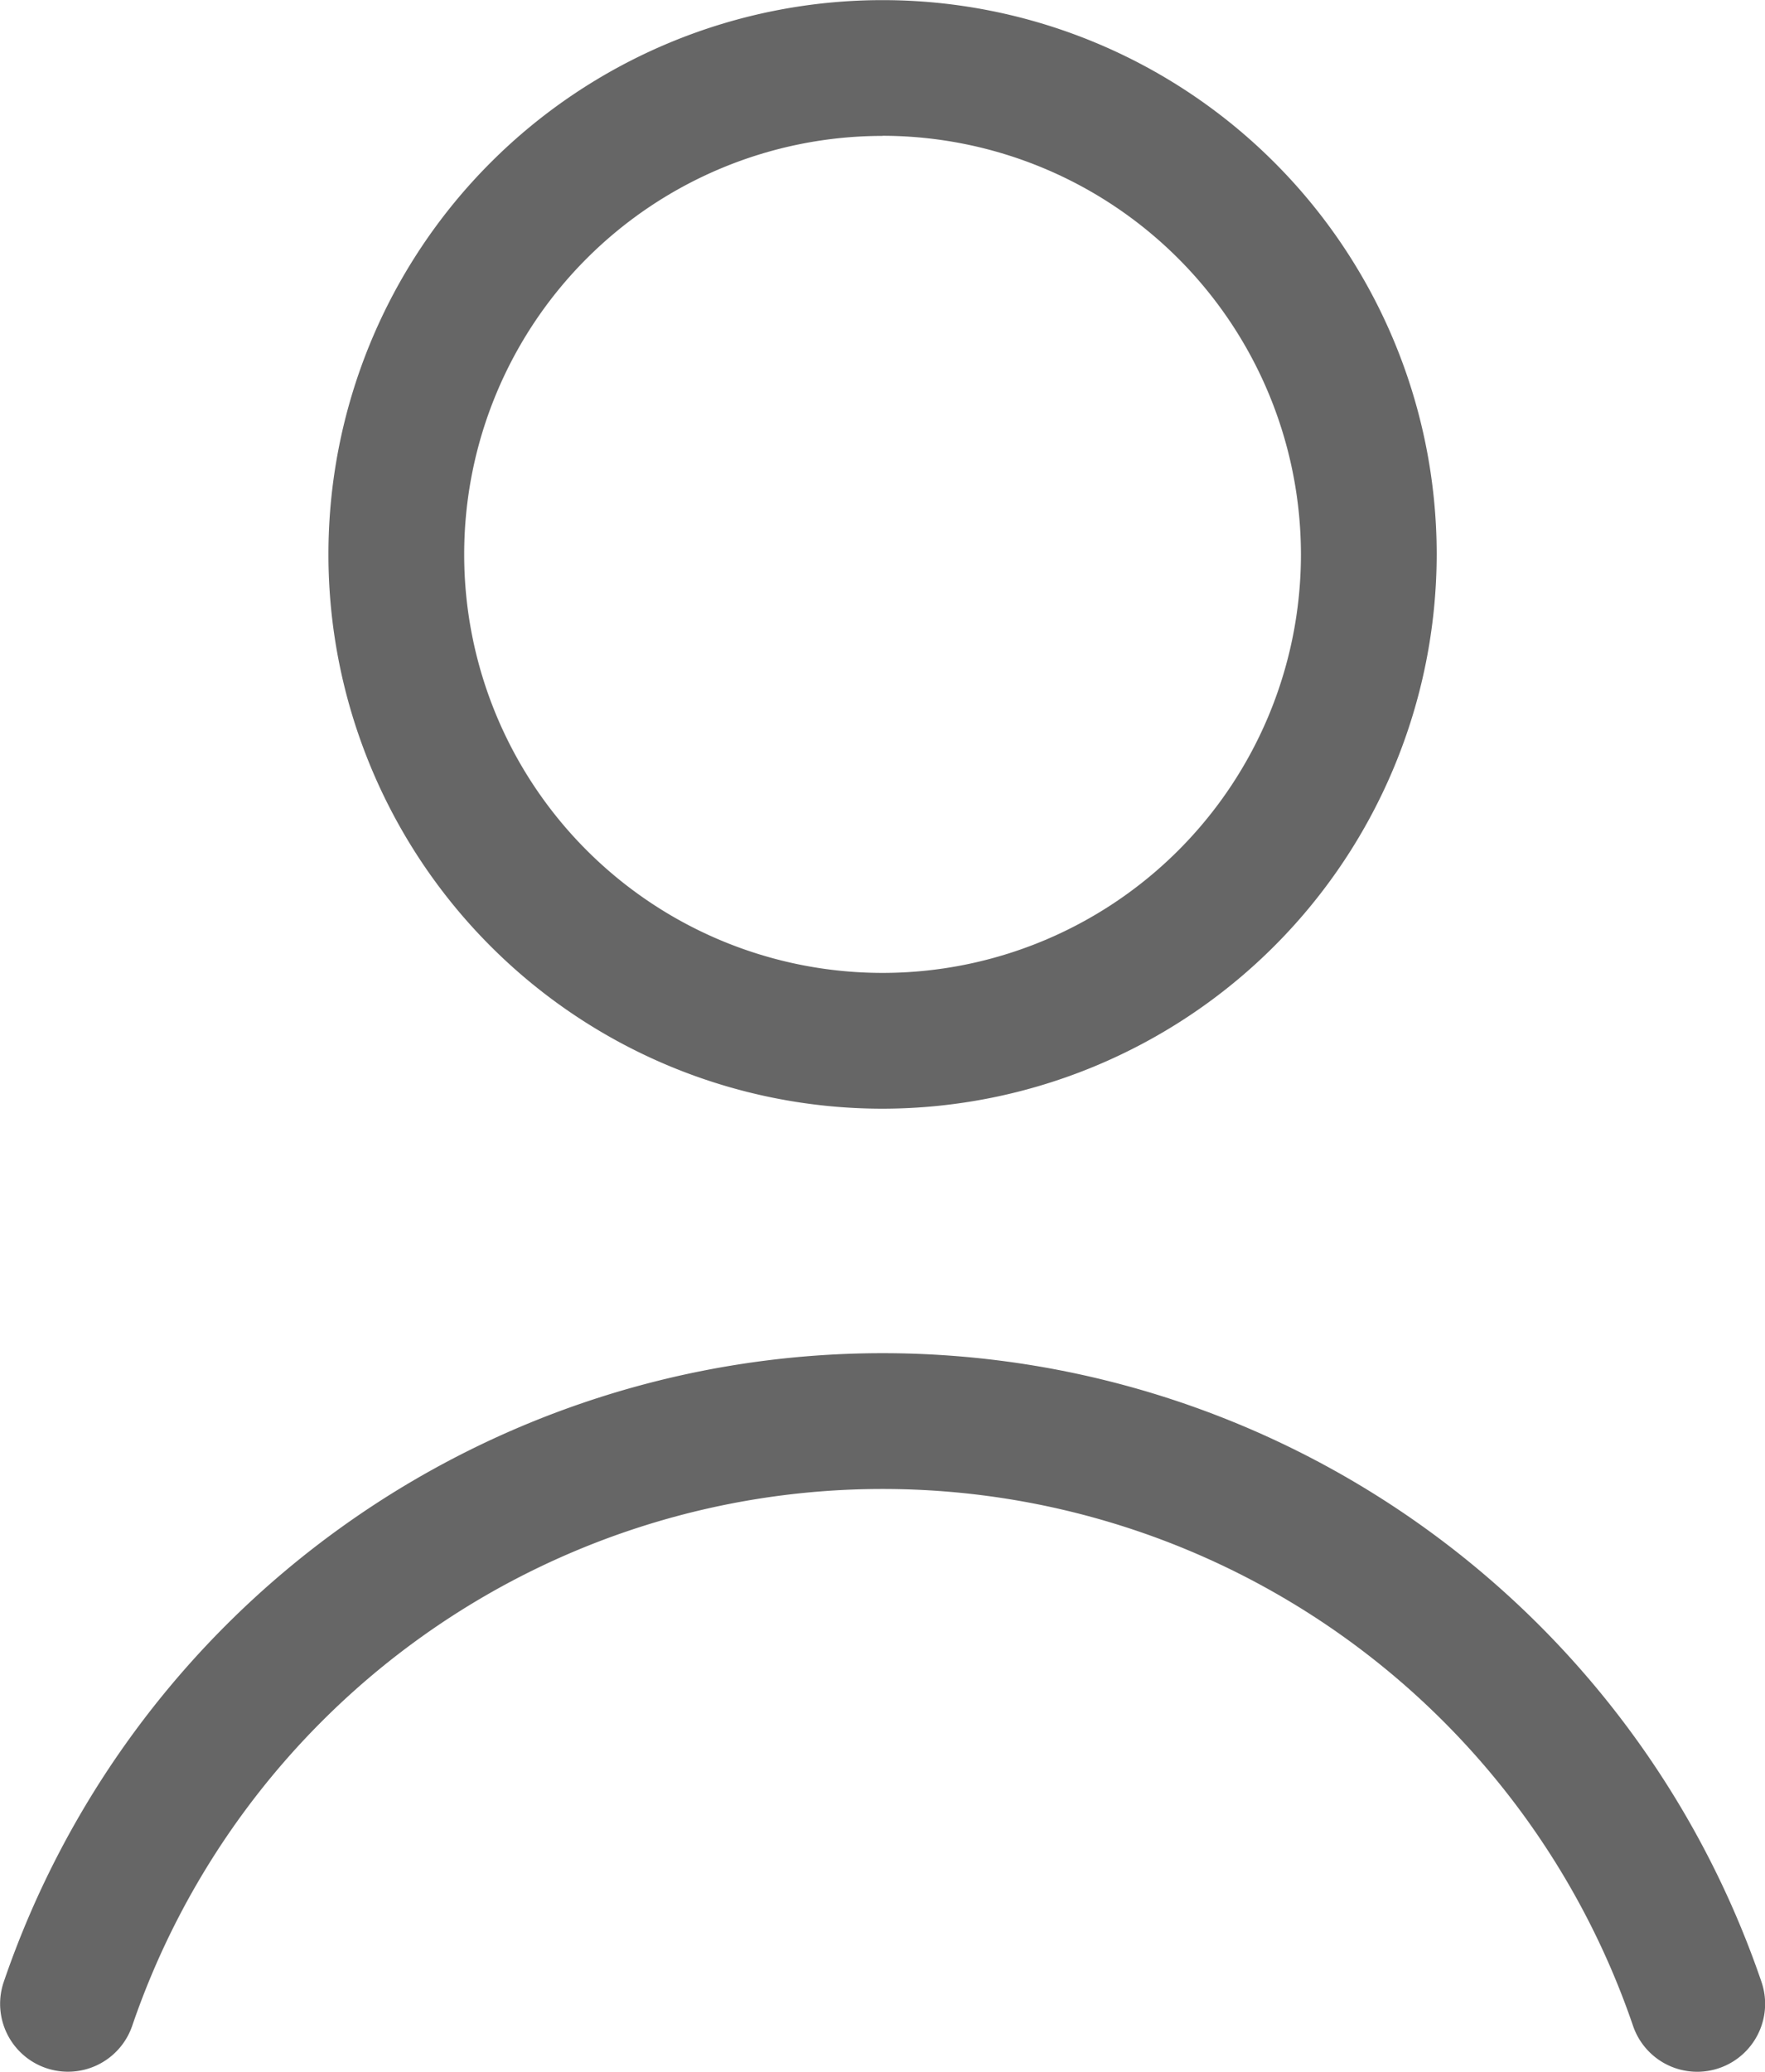 <svg xmlns="http://www.w3.org/2000/svg" width="14.913" height="17.5" viewBox="0 0 14.913 17.5">
  <g id="组_57" data-name="组 57" transform="translate(-1871.101 -1158.524)">
    <g id="组_55" data-name="组 55" transform="translate(1873.876 1158.524)">
      <path id="路径_86" data-name="路径 86" d="M1905.236,1167.889a4.682,4.682,0,1,1,4.682-4.682A4.687,4.687,0,0,1,1905.236,1167.889Zm0-8.217a3.535,3.535,0,1,0,3.535,3.535A3.539,3.539,0,0,0,1905.236,1159.671Z" transform="translate(-1900.554 -1158.524)" fill="#666"/>
    </g>
    <g id="组_56" data-name="组 56" transform="translate(1871.101 1169.955)">
      <path id="路径_87" data-name="路径 87" d="M1885.441,1285.931a.573.573,0,0,1-.542-.388,6.7,6.7,0,0,0-12.681,0,.573.573,0,1,1-1.085-.372,7.847,7.847,0,0,1,14.851,0,.574.574,0,0,1-.542.76Z" transform="translate(-1871.101 -1279.862)" fill="#666"/>
    </g>
  </g>
</svg>
